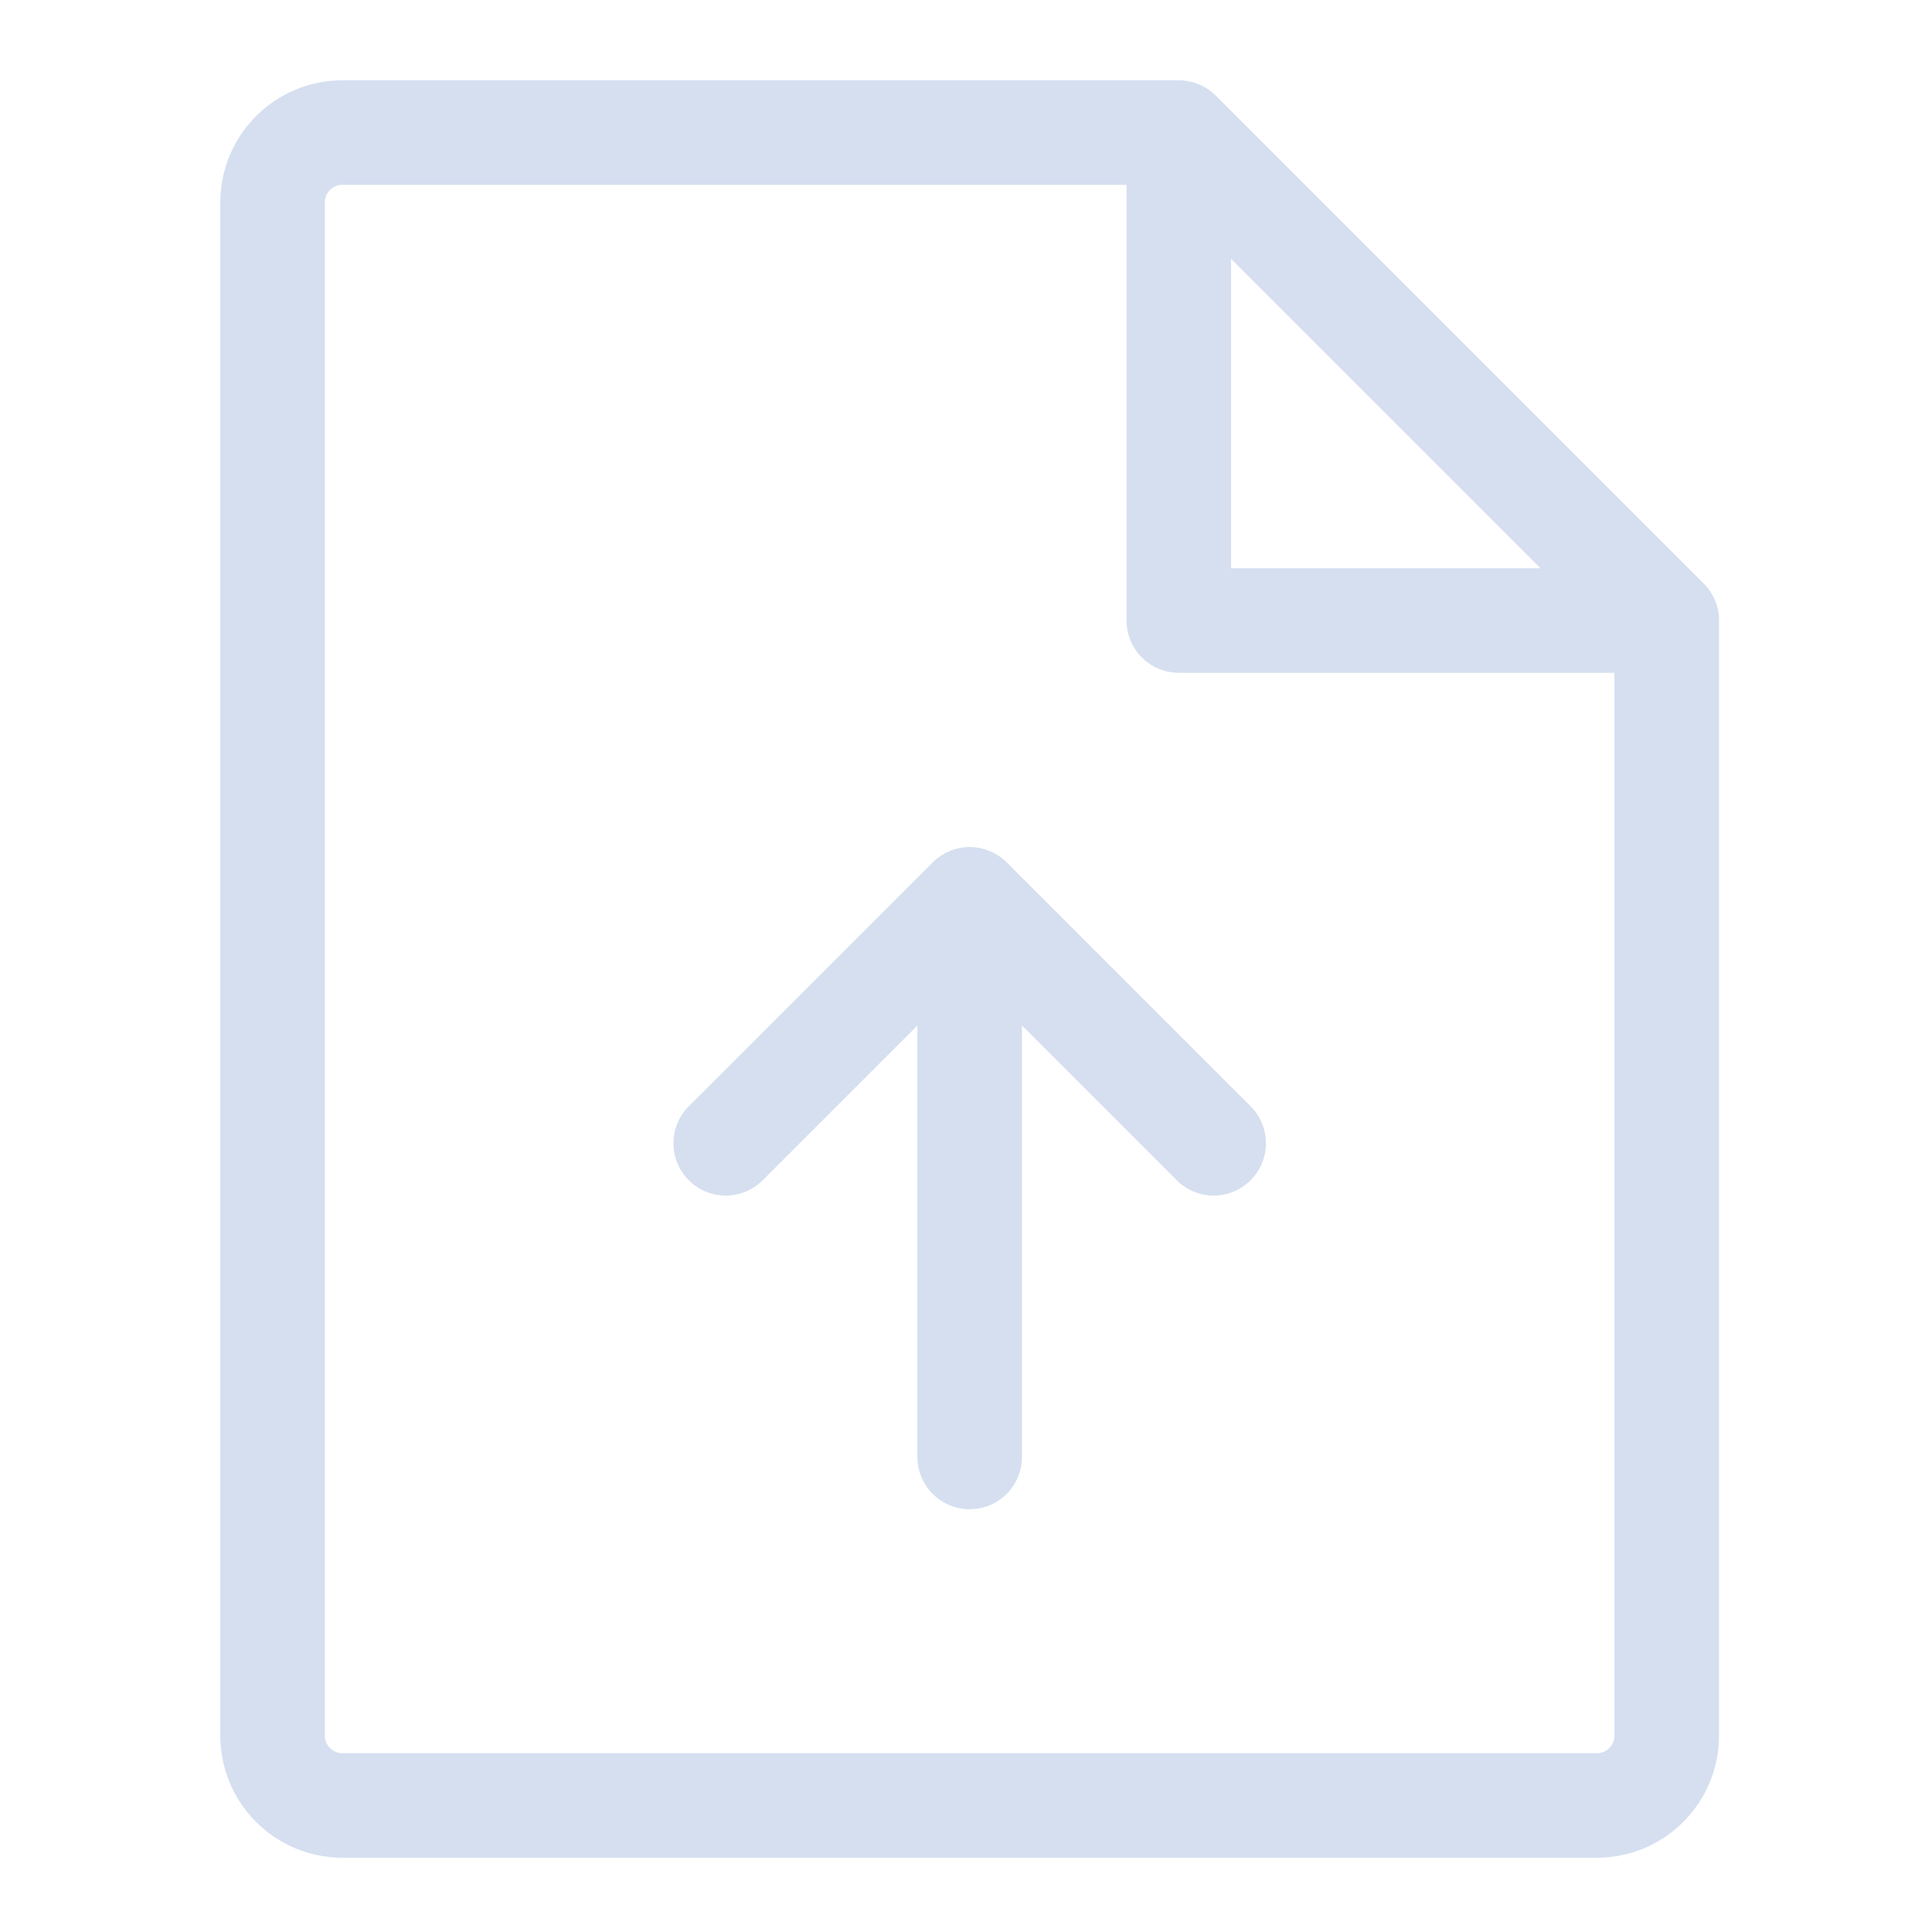 <svg width="100" height="100" viewBox="0 0 100 100" fill="none" xmlns="http://www.w3.org/2000/svg">
<path d="M88.979 32.117C88.979 31.753 88.906 31.392 88.763 31.057C88.62 30.722 88.411 30.42 88.148 30.168L62.928 4.949C62.923 4.944 62.917 4.94 62.913 4.934C62.855 4.877 62.795 4.823 62.732 4.771C62.715 4.757 62.696 4.744 62.678 4.731C62.626 4.69 62.574 4.65 62.519 4.614C62.503 4.603 62.486 4.594 62.47 4.583C62.412 4.545 62.352 4.51 62.291 4.476C62.28 4.471 62.268 4.466 62.256 4.46C62.19 4.425 62.121 4.392 62.052 4.363C62.044 4.36 62.036 4.357 62.029 4.355C61.955 4.324 61.879 4.297 61.803 4.274L61.78 4.268C61.703 4.245 61.626 4.225 61.547 4.209C61.527 4.205 61.506 4.204 61.486 4.2C61.419 4.187 61.352 4.177 61.285 4.17C61.195 4.161 61.105 4.156 61.015 4.156H17.717C16.043 4.158 14.438 4.824 13.255 6.008C12.071 7.191 11.405 8.796 11.403 10.47V89.843C11.405 91.516 12.071 93.121 13.255 94.305C14.438 95.489 16.043 96.154 17.717 96.156H82.662C84.336 96.154 85.941 95.489 87.124 94.305C88.308 93.121 88.974 91.516 88.976 89.843V32.189C88.976 32.165 88.979 32.141 88.979 32.117ZM63.721 13.395L79.737 29.411H63.721V13.395ZM82.662 90.745H17.717C17.478 90.744 17.249 90.649 17.08 90.48C16.911 90.311 16.815 90.082 16.815 89.843V10.47C16.815 10.231 16.91 10.002 17.079 9.832C17.249 9.663 17.478 9.568 17.717 9.568H58.309V32.117C58.309 32.835 58.594 33.523 59.101 34.03C59.609 34.538 60.297 34.823 61.015 34.823H83.564V89.843C83.563 90.082 83.468 90.311 83.299 90.48C83.13 90.649 82.901 90.744 82.662 90.745V90.745ZM64.732 57.262C65.24 57.77 65.525 58.458 65.525 59.176C65.525 59.894 65.24 60.582 64.732 61.089C64.225 61.597 63.536 61.882 62.819 61.882C62.101 61.882 61.413 61.597 60.905 61.089L52.897 53.081V75.411C52.897 76.129 52.612 76.817 52.105 77.325C51.597 77.832 50.909 78.117 50.191 78.117C49.474 78.117 48.785 77.832 48.278 77.325C47.77 76.817 47.485 76.129 47.485 75.411V53.081L39.477 61.089C38.97 61.597 38.282 61.882 37.564 61.882C36.846 61.882 36.158 61.597 35.65 61.089C35.143 60.582 34.858 59.894 34.858 59.176C34.858 58.458 35.143 57.77 35.65 57.262L48.278 44.635L48.279 44.634C48.406 44.508 48.545 44.394 48.694 44.295C48.704 44.288 48.714 44.284 48.724 44.277C48.863 44.187 49.01 44.109 49.163 44.046C49.174 44.041 49.186 44.038 49.196 44.034C49.349 43.973 49.507 43.926 49.668 43.894C49.676 43.893 49.684 43.892 49.692 43.89C50.022 43.826 50.361 43.826 50.691 43.89L50.715 43.894C50.876 43.926 51.034 43.973 51.186 44.034C51.197 44.038 51.209 44.041 51.219 44.046C51.373 44.109 51.52 44.187 51.659 44.277C51.669 44.284 51.679 44.288 51.688 44.295C51.838 44.394 51.977 44.508 52.104 44.634L52.105 44.635L64.732 57.262Z" fill="#D5DFF0"/>
</svg>
